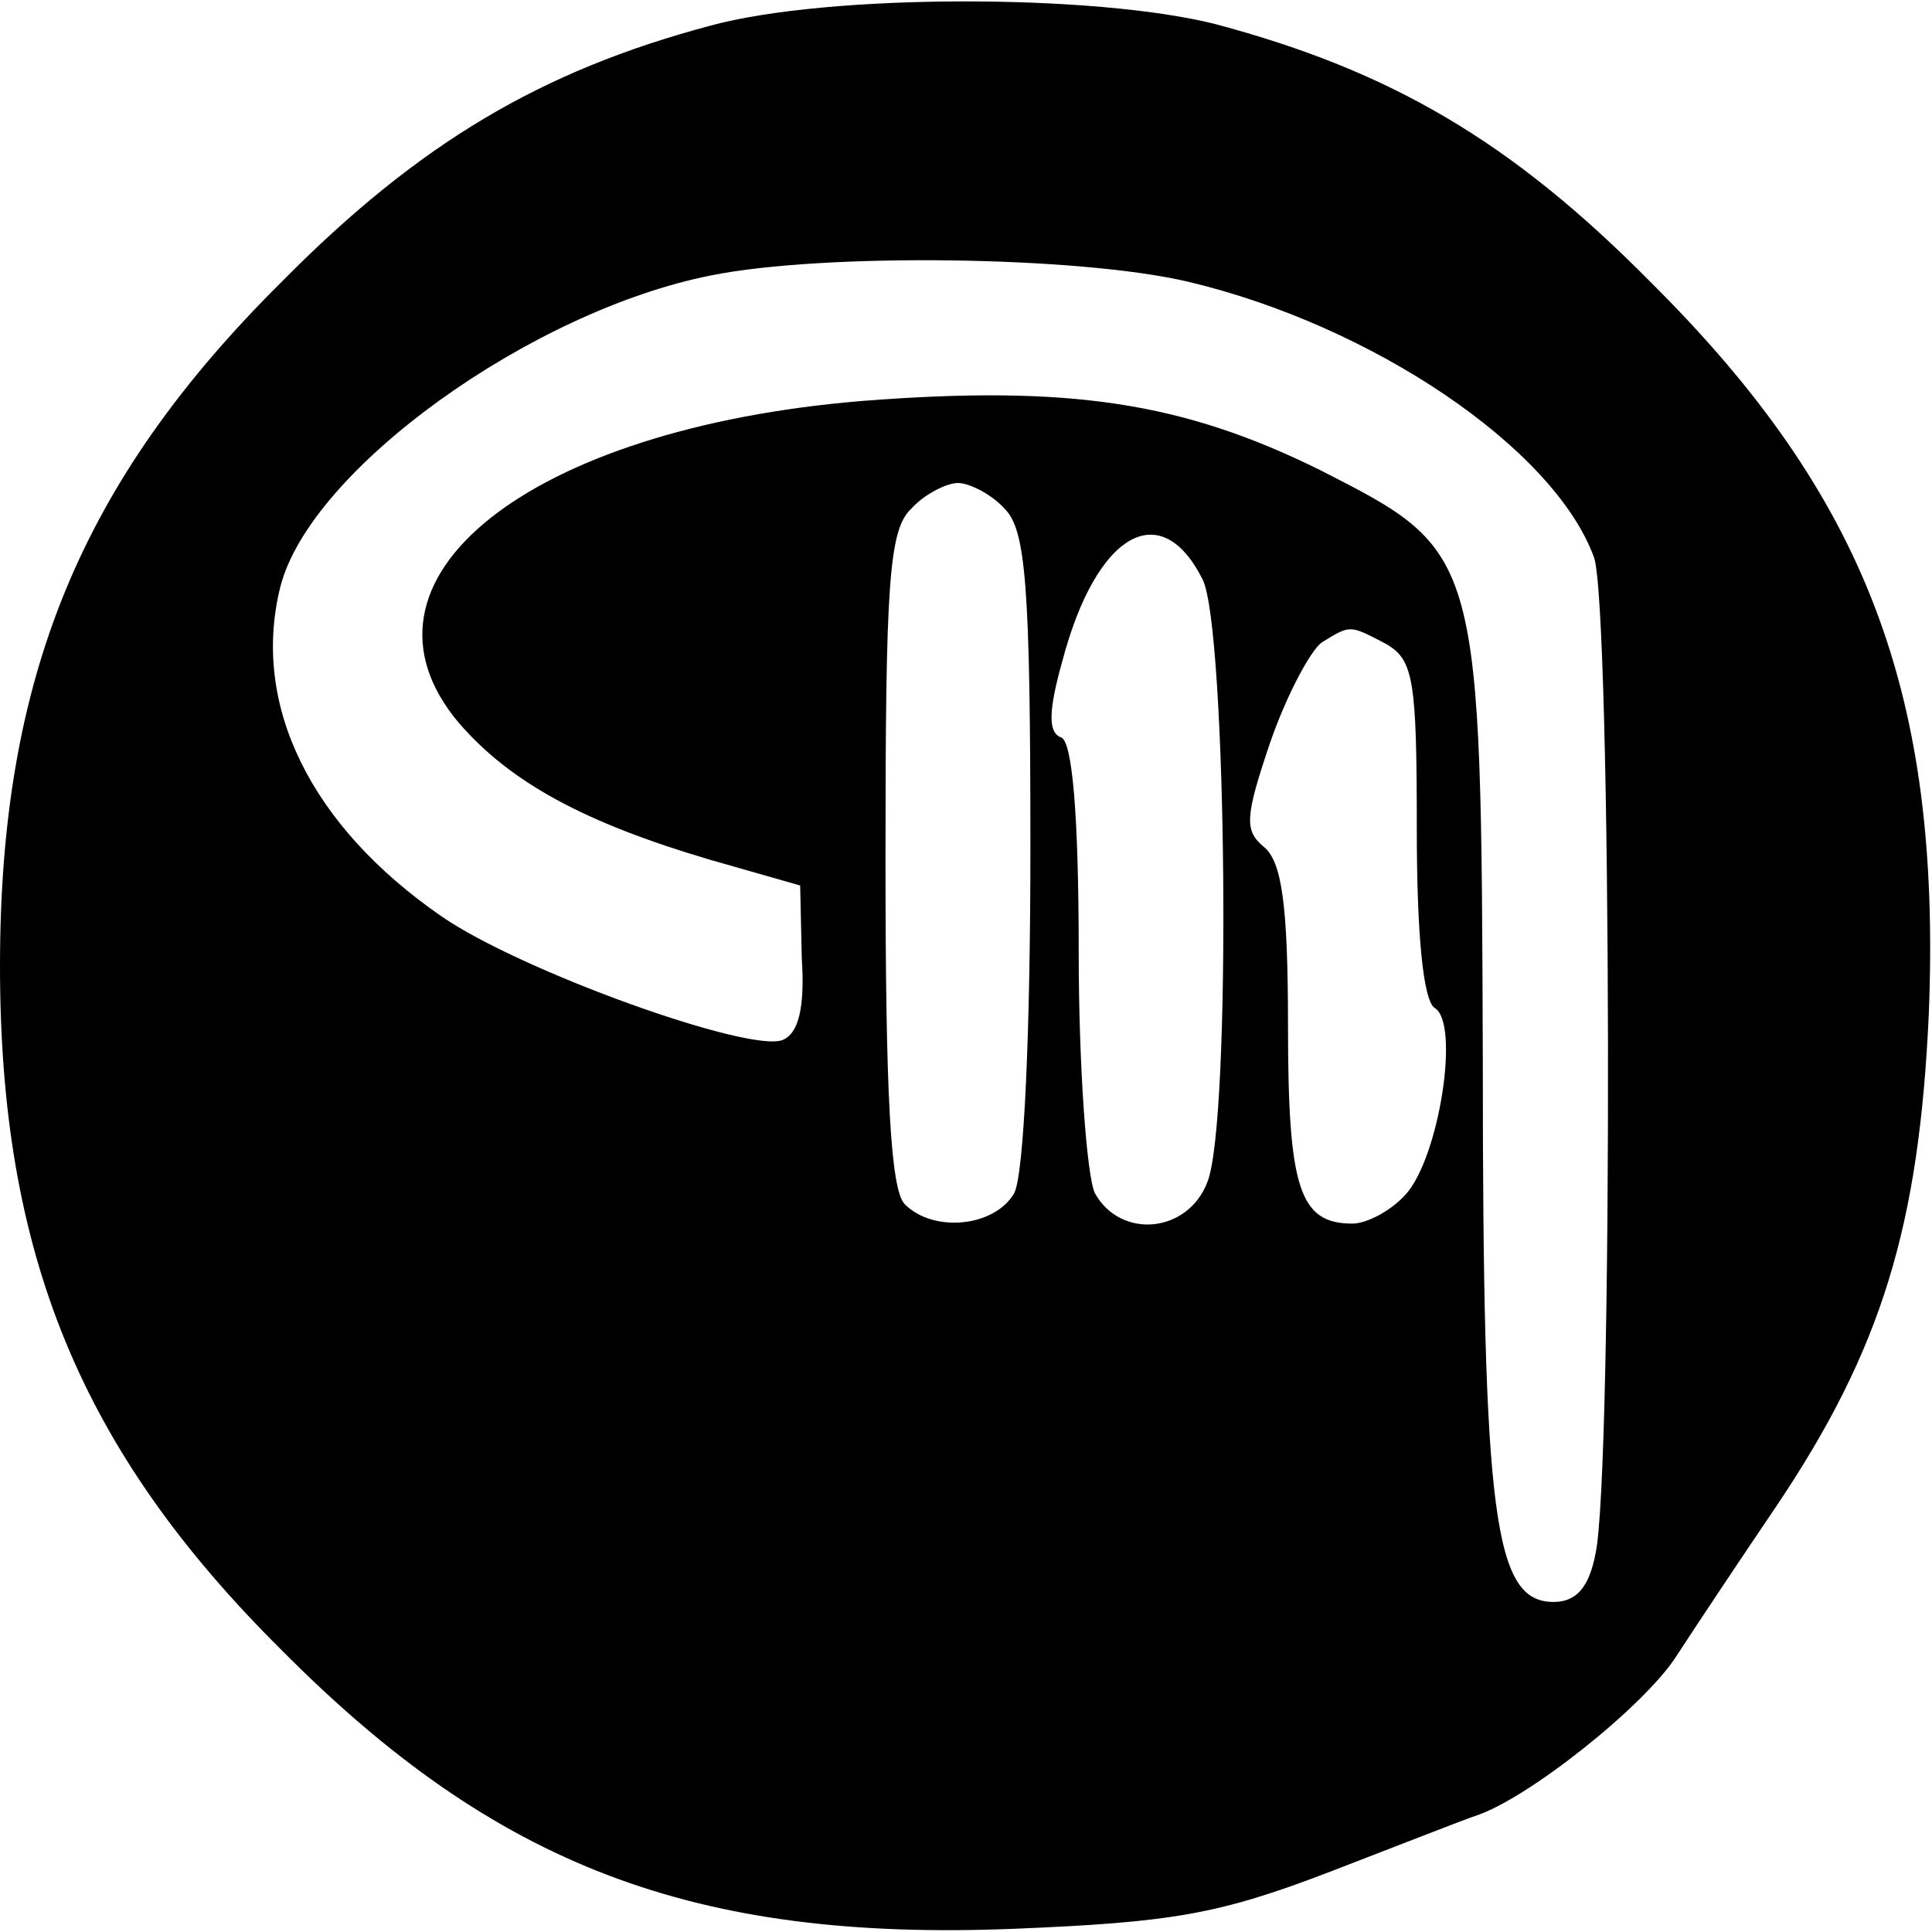 <?xml version="1.0" standalone="no"?>
<!DOCTYPE svg PUBLIC "-//W3C//DTD SVG 20010904//EN"
 "http://www.w3.org/TR/2001/REC-SVG-20010904/DTD/svg10.dtd">
<svg version="1.0" xmlns="http://www.w3.org/2000/svg"
 width="120pt" height="120pt" viewBox="0 0 120 120"
 preserveAspectRatio="xMidYMid meet">
<g transform="translate(0,120) scale(0.1,-0.1)"
fill="#000000" stroke="none">
<path d="M441 1184 c-105 -28 -181 -73 -266 -159 -125 -124 -175 -246 -175
-425 0 -179 50 -301 175 -425 133 -134 256 -181 455 -173 98 4 127 9 195 35
44 17 85 33 91 35 32 10 105 68 125 99 13 20 41 62 62 93 66 98 89 175 95 306
8 199 -39 322 -173 455 -86 87 -161 131 -270 160 -75 19 -241 19 -314 -1z
m297 -159 c114 -27 227 -103 252 -171 11 -28 12 -570 1 -619 -4 -21 -12 -30
-26 -30 -37 0 -44 52 -44 335 -1 318 -1 317 -101 368 -85 42 -155 53 -284 43
-208 -17 -326 -111 -251 -200 32 -37 78 -62 156 -85 l56 -16 1 -45 c2 -31 -2
-47 -12 -51 -21 -8 -163 43 -212 77 -81 56 -118 131 -100 204 18 73 156 172
268 194 70 14 228 12 296 -4z m-114 -141 c13 -13 16 -46 16 -210 0 -116 -4
-203 -10 -215 -12 -21 -50 -25 -68 -7 -9 9 -12 70 -12 214 0 171 2 205 16 218
8 9 22 16 29 16 7 0 21 -7 29 -16z m123 -44 c15 -30 18 -336 3 -374 -12 -32
-54 -36 -70 -7 -5 11 -10 78 -10 150 0 85 -4 131 -11 133 -8 3 -8 16 1 48 21
79 61 102 87 50z m114 -40 c17 -10 19 -22 19 -115 0 -66 4 -106 11 -111 16 -9
3 -93 -18 -116 -9 -10 -24 -18 -33 -18 -33 0 -40 22 -40 123 0 76 -4 102 -15
111 -12 10 -12 18 4 65 10 29 25 57 32 62 18 11 17 11 40 -1z"/>
</g>
</svg>
